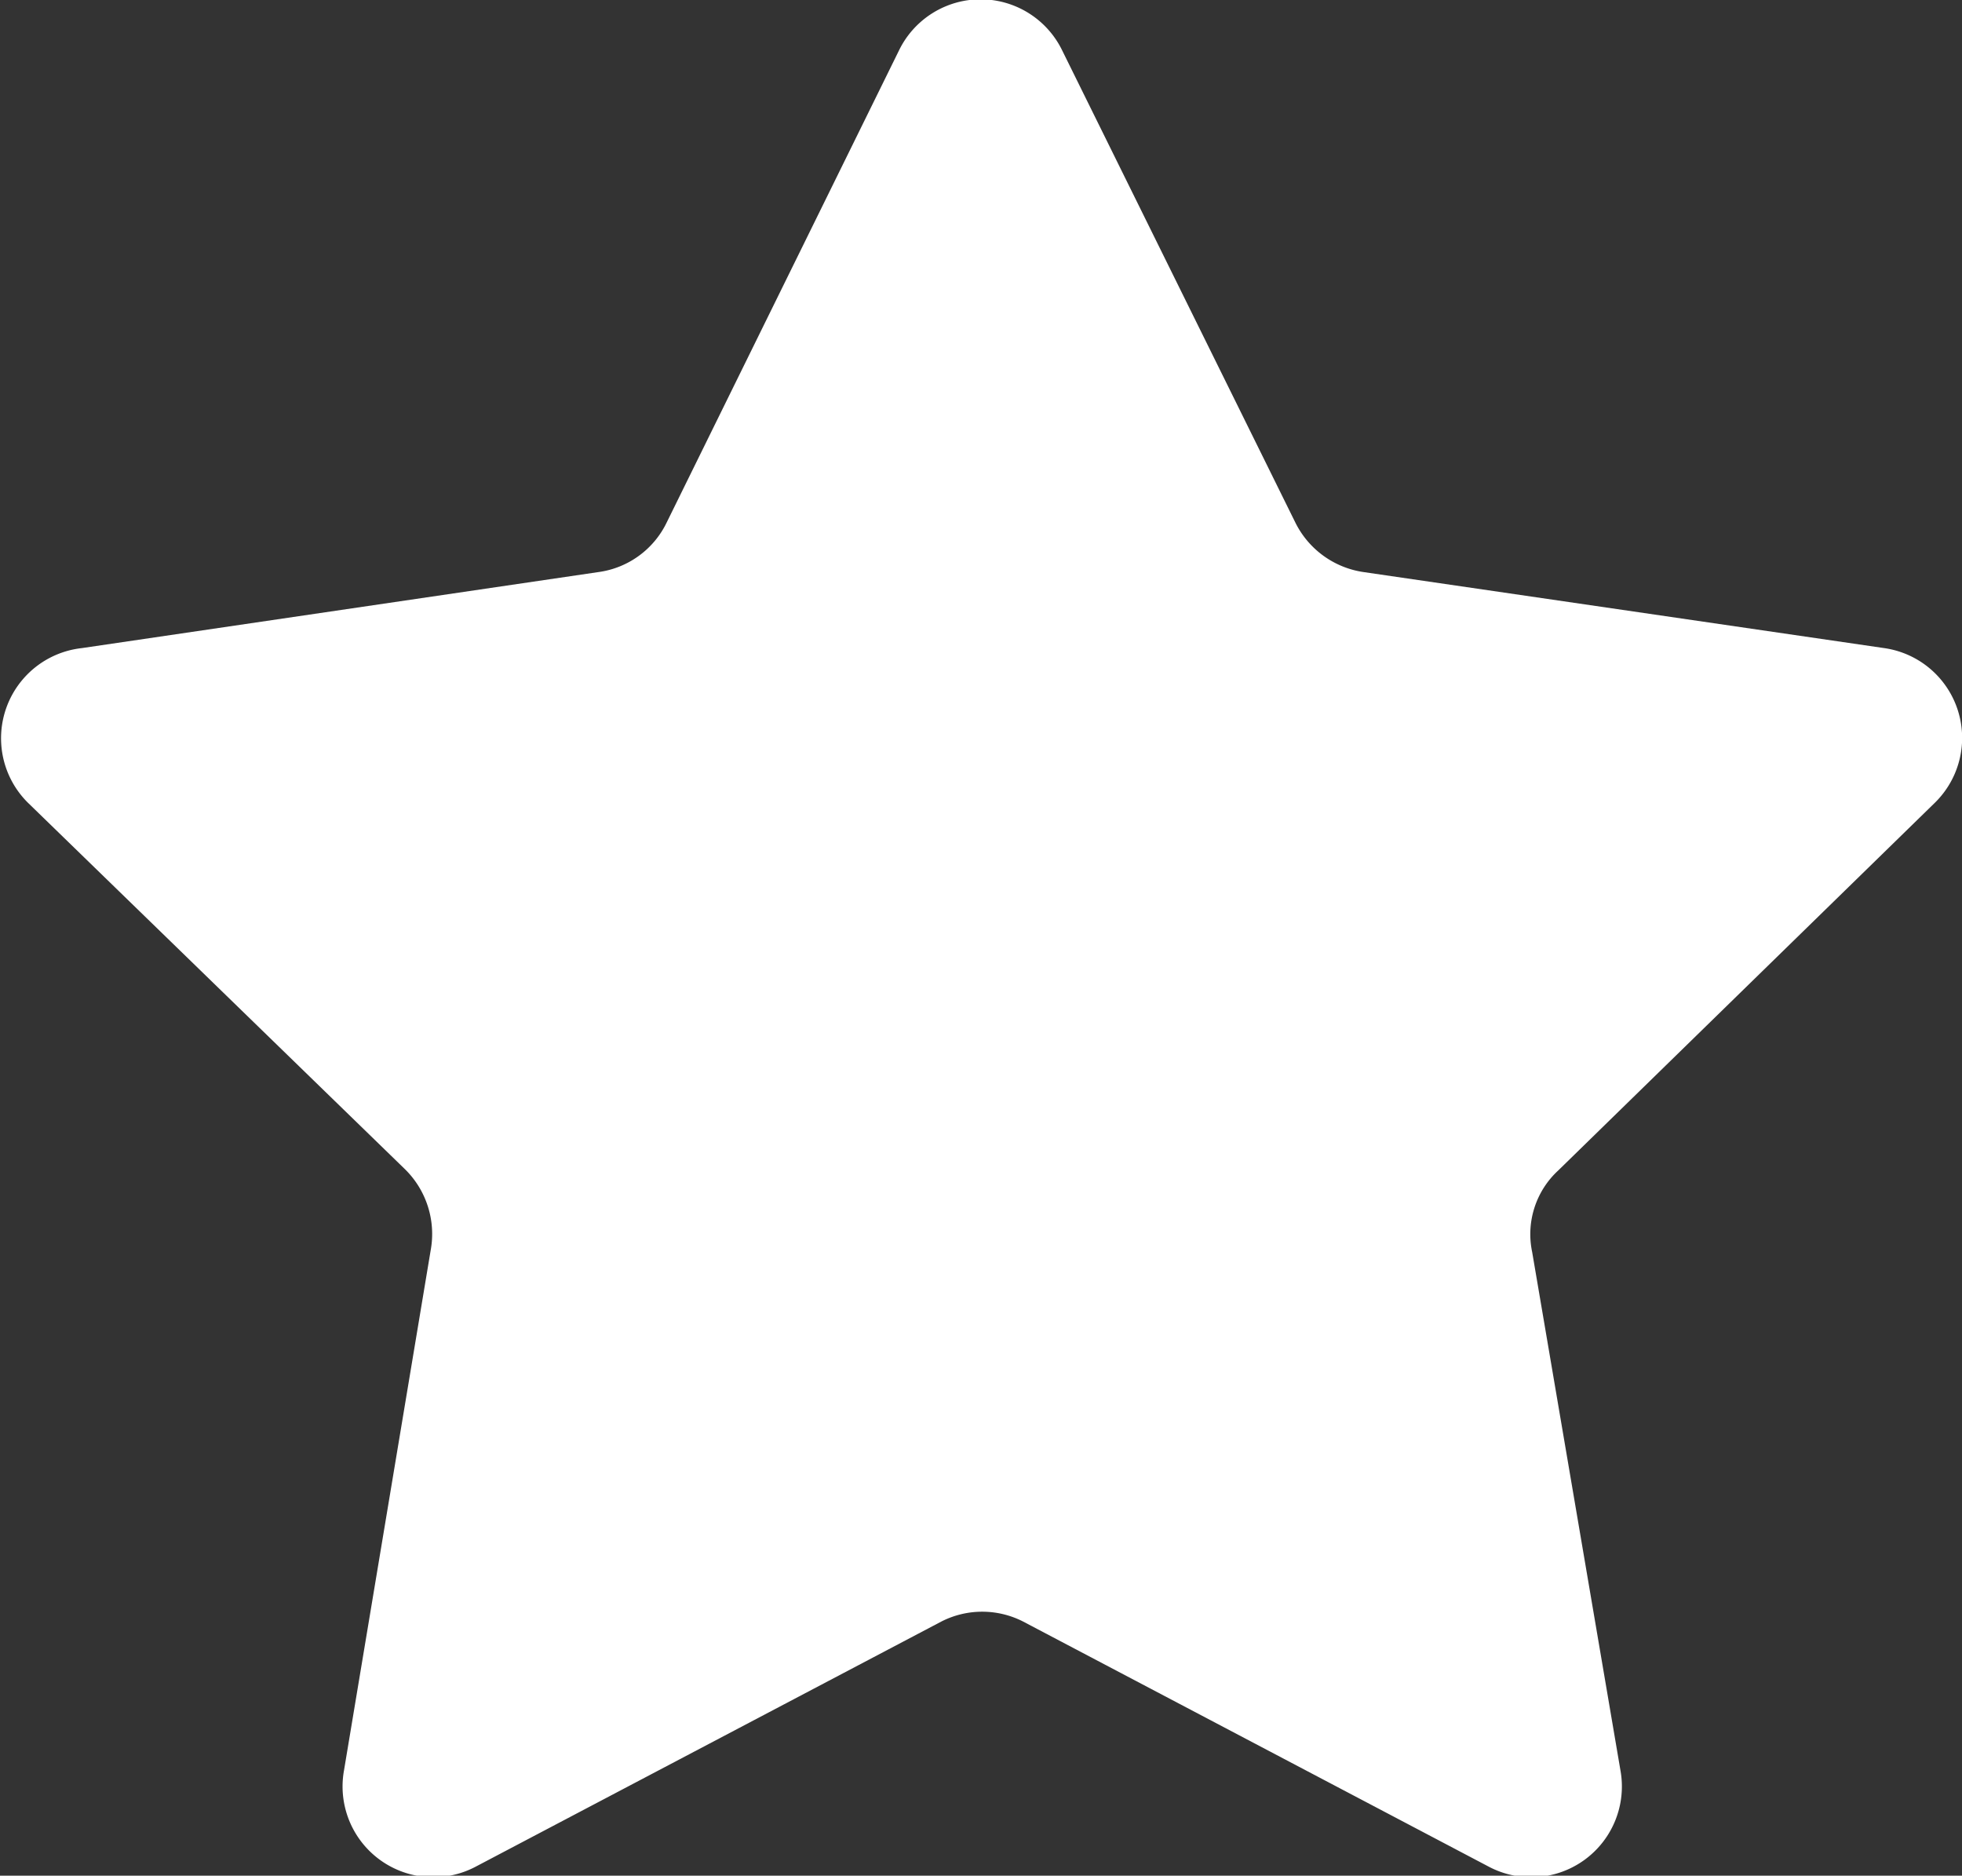 <svg xmlns="http://www.w3.org/2000/svg" viewBox="0 0 24.01 22.95"><rect x="0" y="0" width="24.01" height="22.95" fill="#333333" stroke="none"/><defs><style>.cls-1{fill:#fff;}</style></defs><title>Ativo 30</title><g id="Camada_2" data-name="Camada 2"><g id="Layer_1" data-name="Layer 1"><path class="cls-1" d="M13,.62l2.85,5.77a1.11,1.11,0,0,0,.84.61l6.37.93a1.11,1.11,0,0,1,.62,1.89l-4.61,4.5a1.06,1.06,0,0,0-.32,1l1.08,6.34a1.11,1.11,0,0,1-1.61,1.18l-5.7-3a1.1,1.1,0,0,0-1,0l-5.7,3a1.11,1.11,0,0,1-1.61-1.18L5.27,15.3a1.11,1.11,0,0,0-.32-1L.34,9.82A1.11,1.11,0,0,1,1,7.93L7.32,7a1.09,1.09,0,0,0,.84-.61L11,.62A1.11,1.11,0,0,1,13,.62Z"/></g></g></svg>